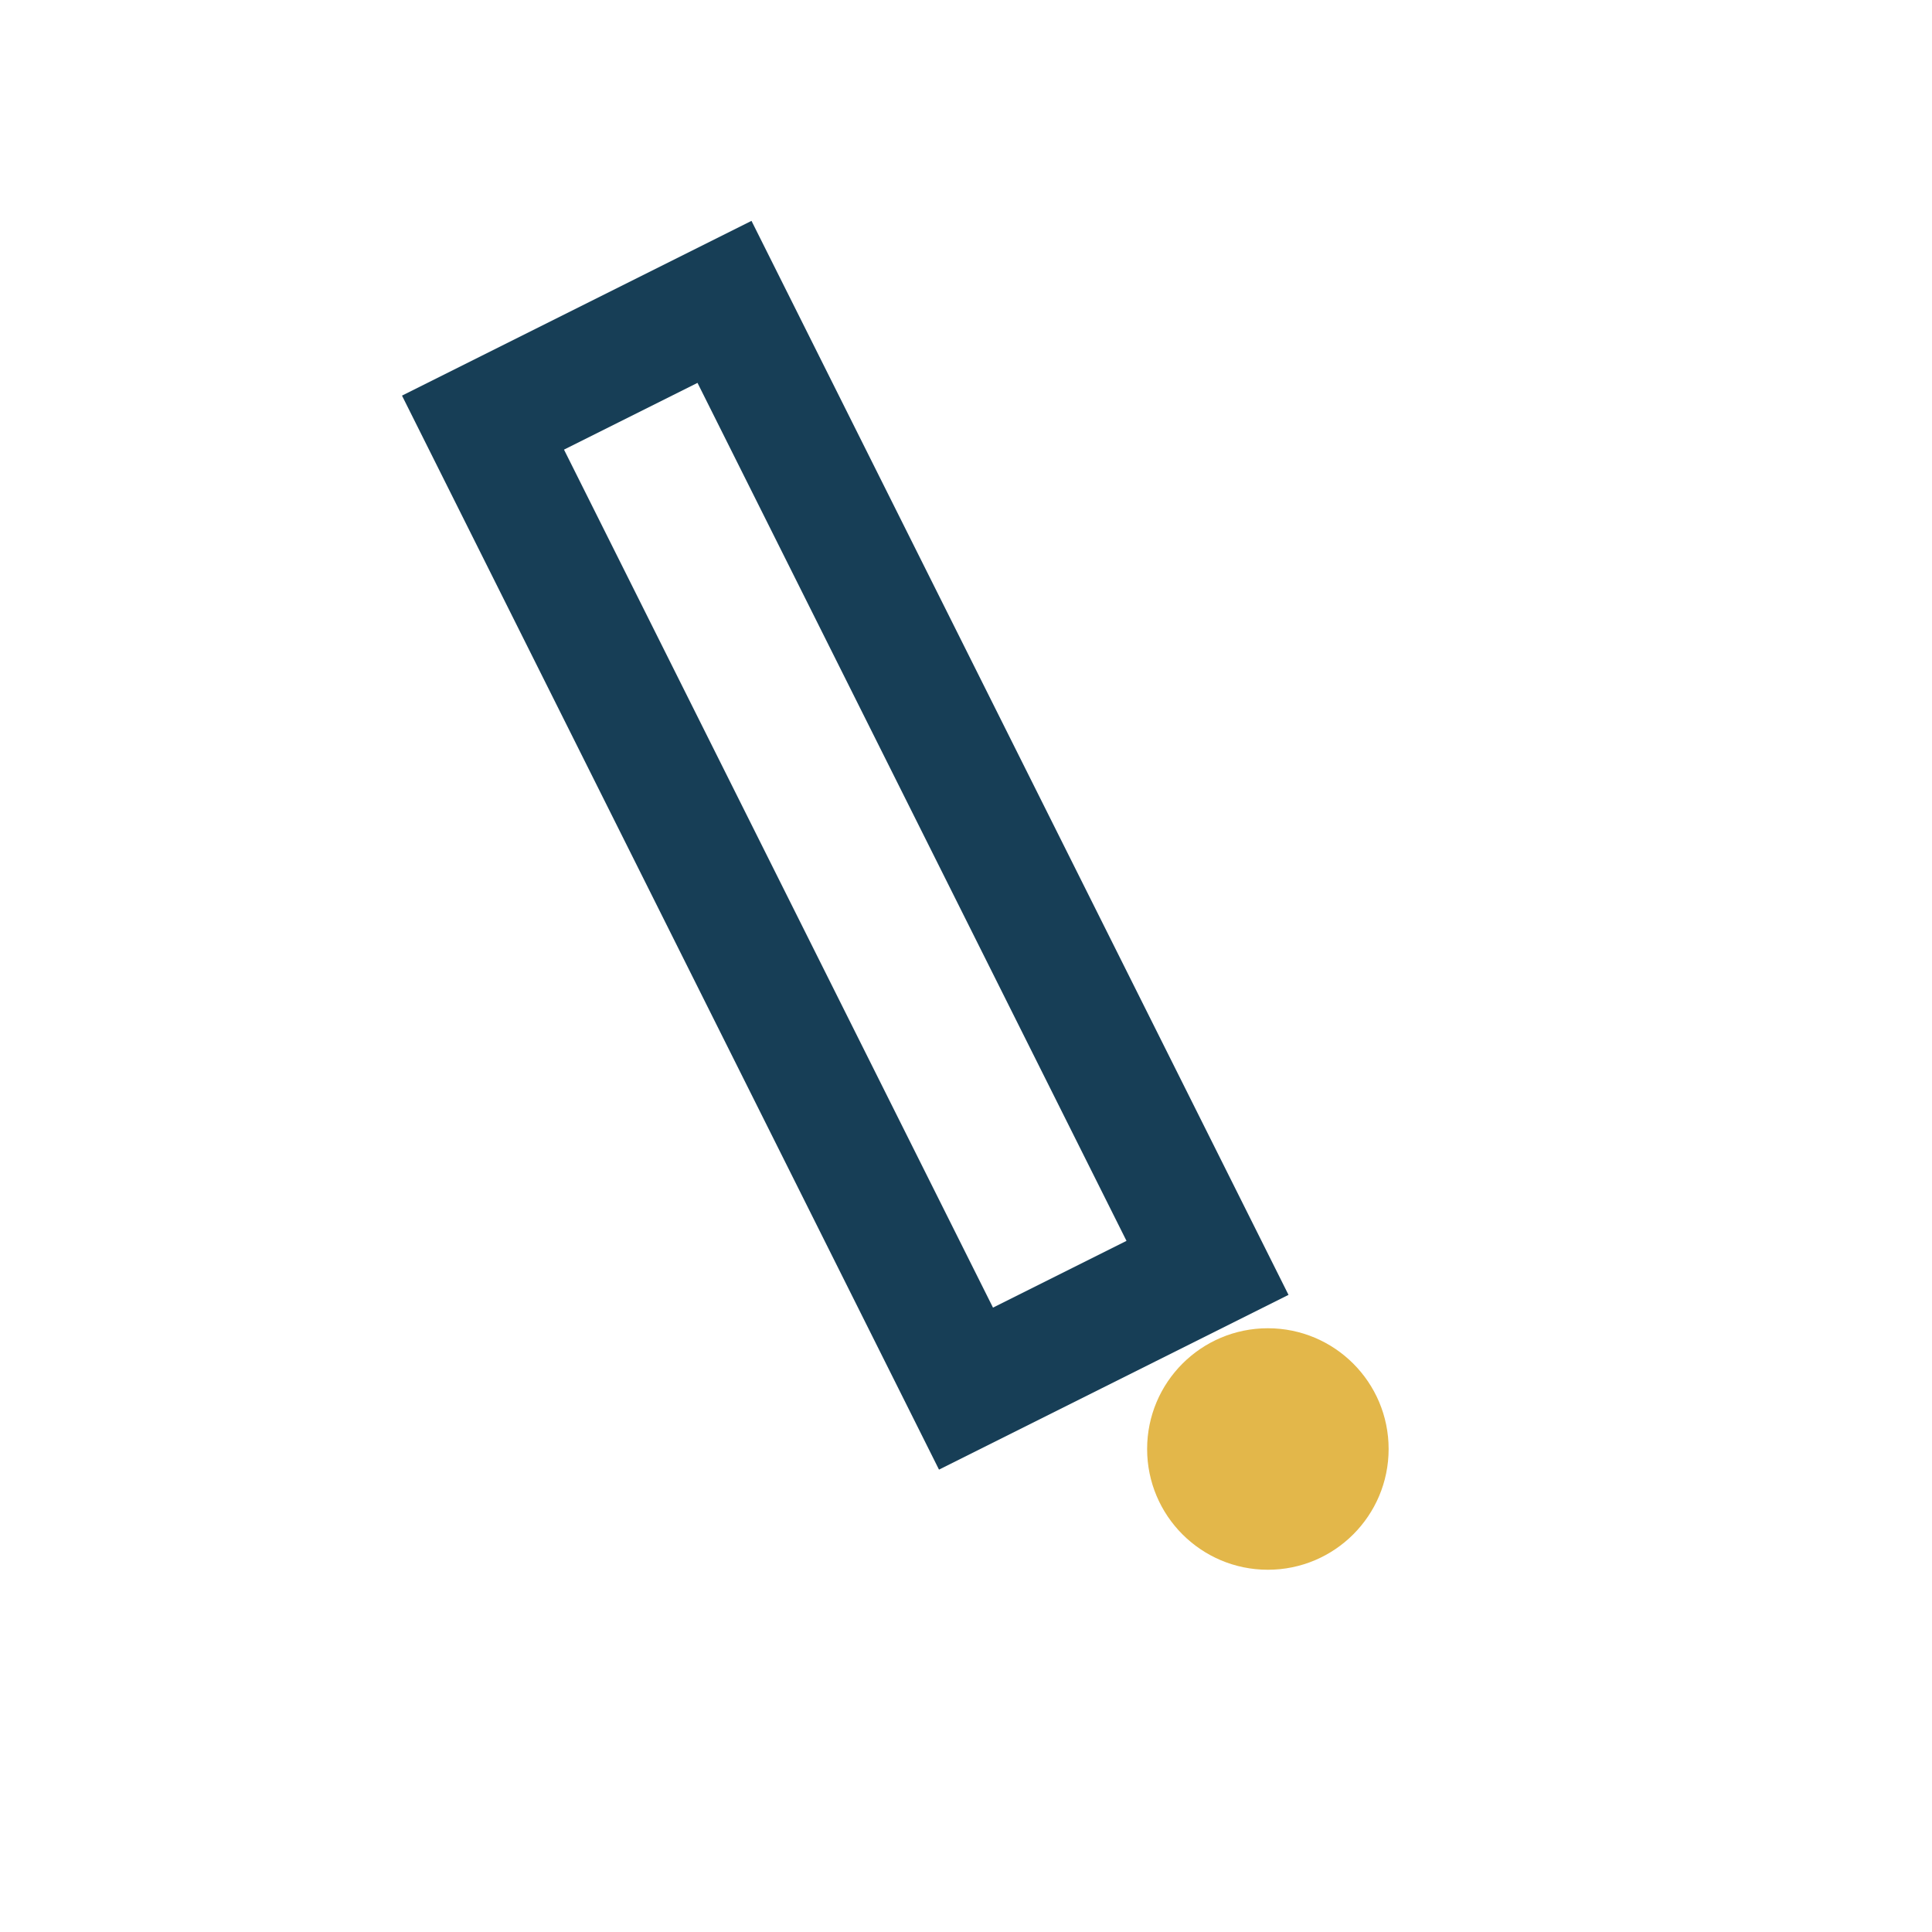 <?xml version="1.0" encoding="UTF-8"?>
<svg xmlns="http://www.w3.org/2000/svg" width="32" height="32" viewBox="0 0 32 32"><path d="M8 7l4-2 8 16-4 2-8-16z" stroke="#173E56" stroke-width="2" fill="none"/><circle cx="21" cy="24" r="2" fill="#E3B74A"/></svg>
